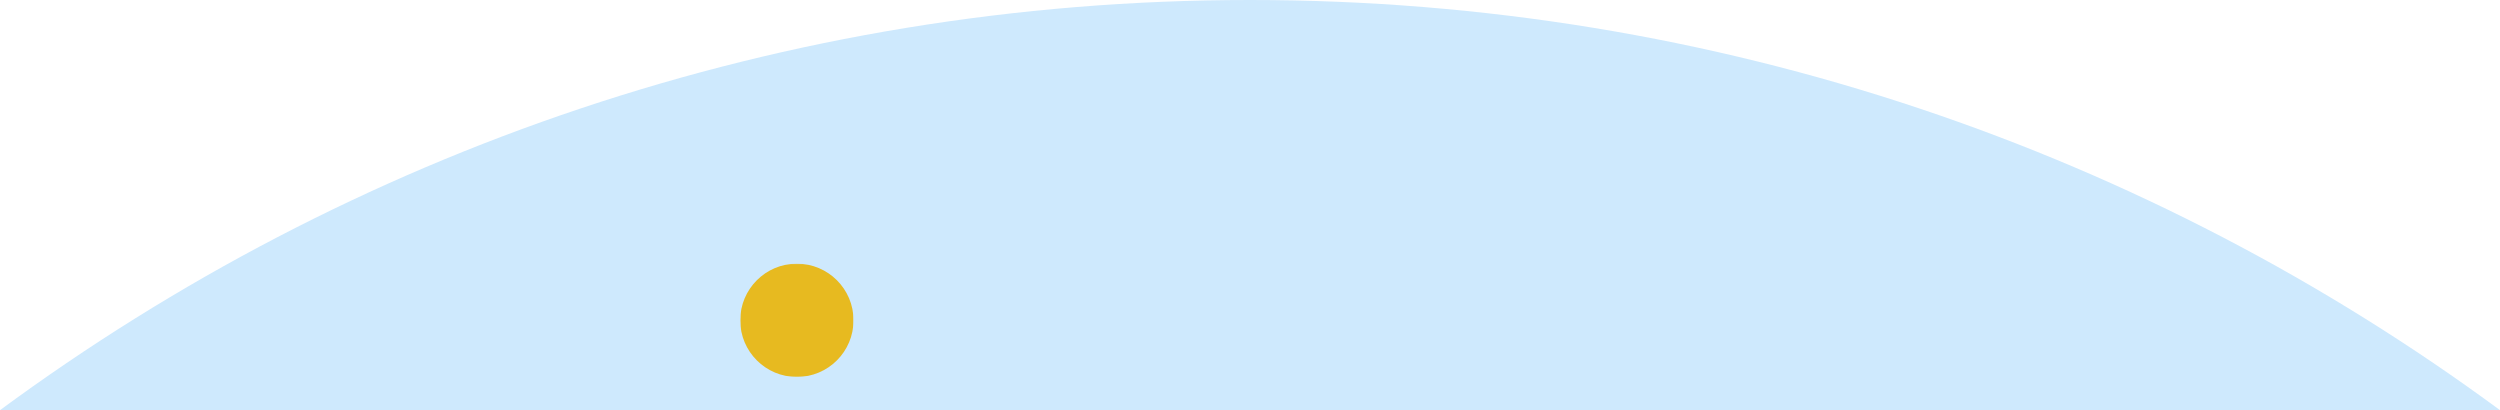 <svg xmlns="http://www.w3.org/2000/svg" xmlns:xlink="http://www.w3.org/1999/xlink" width="1280" height="210" viewBox="0 0 1280 210">
    <defs>
        <path id="a" d="M0 0h58v58H0z"/>
    </defs>
    <g fill="none" fill-rule="evenodd">
        <path fill="#CEE9FD" d="M1280 210C1100.826 78.003 879.516 0 640 0 400.484 0 179.174 78.003 0 210h1280z"/>
        <g transform="translate(379 135)">
            <mask id="b" fill="#fff">
                <use xlink:href="#a"/>
            </mask>
            <path fill="#E7BA20" d="M0 29c0 16.016 12.984 29 29 29s29-12.984 29-29S45.016 0 29 0 0 12.984 0 29" mask="url(#b)"/>
        </g>
    </g>
</svg>
